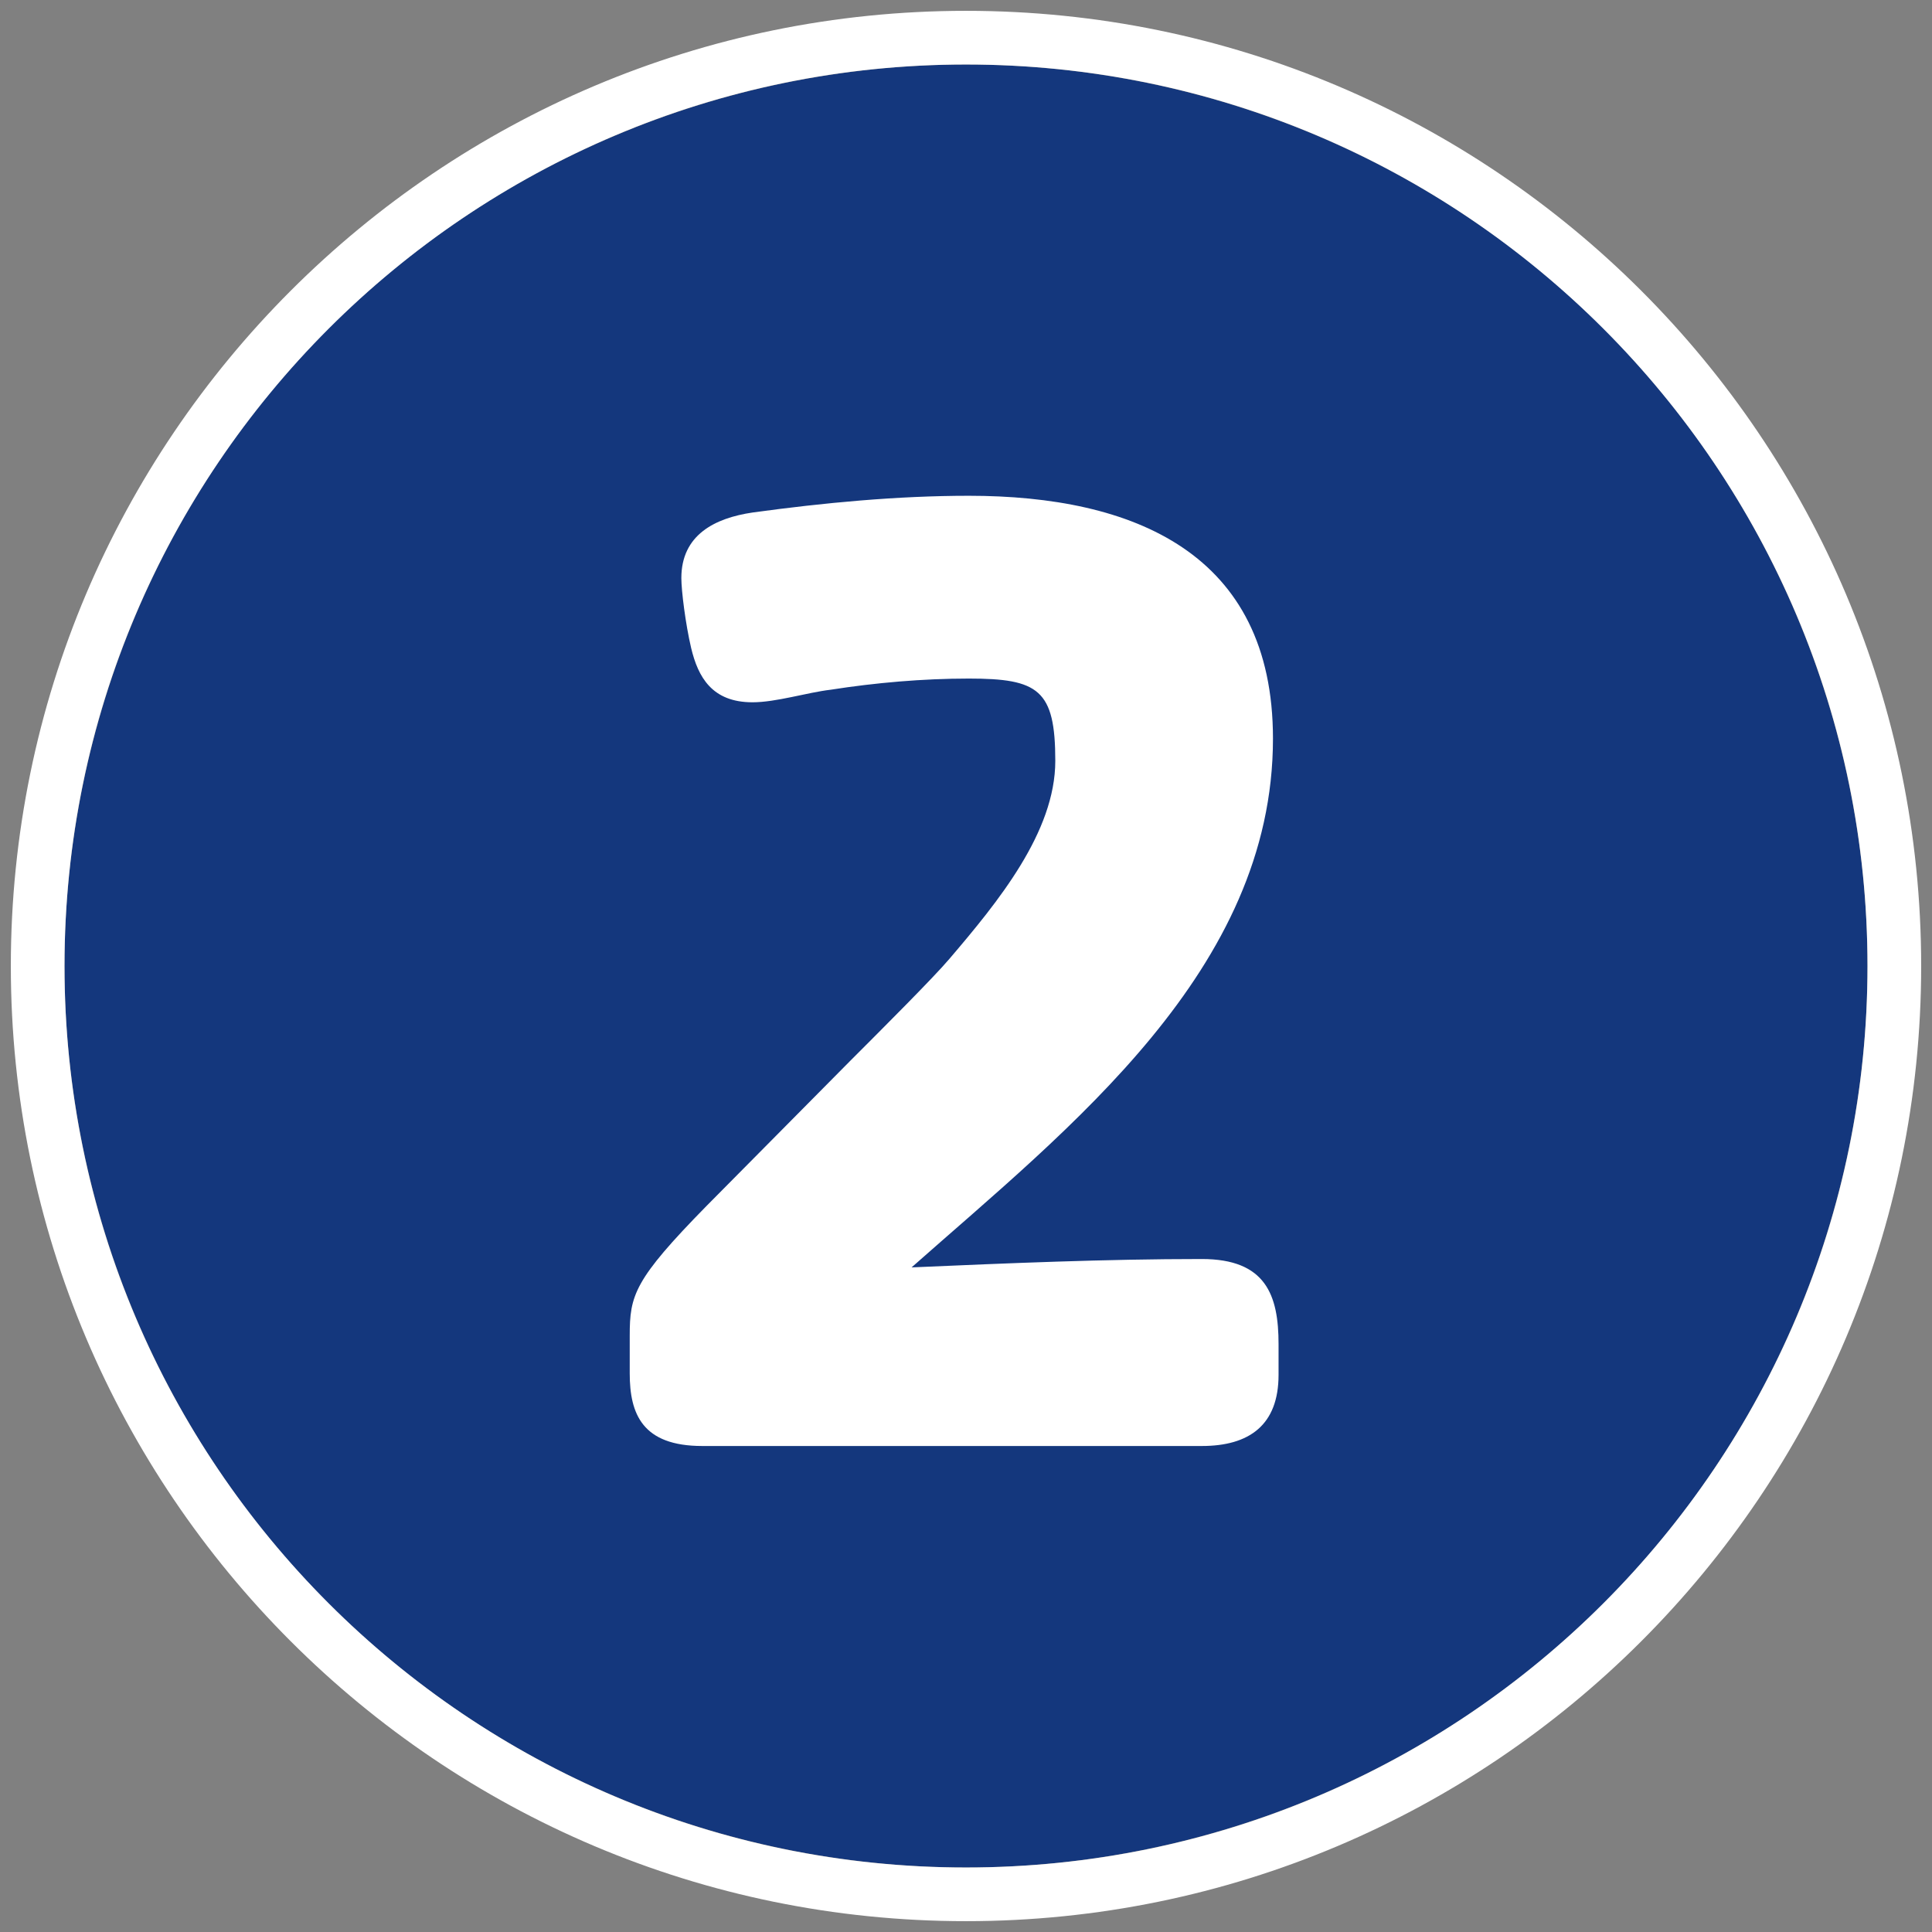<?xml version="1.0" encoding="UTF-8" standalone="no"?><!DOCTYPE svg PUBLIC "-//W3C//DTD SVG 1.1//EN" "http://www.w3.org/Graphics/SVG/1.1/DTD/svg11.dtd"><svg width="100%" height="100%" viewBox="0 0 150 150" version="1.1" xmlns="http://www.w3.org/2000/svg" xmlns:xlink="http://www.w3.org/1999/xlink" xml:space="preserve" xmlns:serif="http://www.serif.com/" style="fill-rule:evenodd;clip-rule:evenodd;stroke-linejoin:round;stroke-miterlimit:2;"><rect x="0" y="0" width="150" height="150" fill="#808080" stroke="none"/><circle cx="75" cy="75" r="69.992" style="fill:#14377d;"/><path d="M75,0.841c40.93,-0 74.159,33.229 74.159,74.159c0,40.93 -33.229,74.159 -74.159,74.159c-40.93,0 -74.159,-33.229 -74.159,-74.159c-0,-40.93 33.229,-74.159 74.159,-74.159Zm0,4.167c-38.63,-0 -69.992,31.362 -69.992,69.992c-0,38.63 31.362,69.992 69.992,69.992c38.63,0 69.992,-31.362 69.992,-69.992c0,-38.63 -31.362,-69.992 -69.992,-69.992Z" style="fill:#fff;"/><path d="M66.008,82.367l-11.158,11.266c-5.633,5.742 -5.958,6.934 -5.958,10.075l-0,2.925c-0,3.142 0.975,5.634 5.633,5.634l38.783,-0c3.684,-0 5.959,-1.625 5.959,-5.525l-0,-2.384c-0,-3.791 -0.975,-6.608 -5.959,-6.608c-7.475,0 -15.058,0.325 -22.533,0.65c12.242,-10.833 28.058,-23.075 28.058,-41.058c0,-14.409 -10.833,-18.85 -23.616,-18.85c-5.525,-0 -11.267,0.541 -16.792,1.3c-2.925,0.433 -5.525,1.733 -5.525,5.091c0,0.975 0.325,3.575 0.758,5.417c0.542,2.275 1.625,4.225 4.767,4.225c1.842,0 4.225,-0.758 6.067,-0.975c3.466,-0.542 7.15,-0.867 10.725,-0.867c5.416,0 6.716,0.867 6.716,6.392c0,5.525 -4.441,10.942 -8.233,15.383c-1.192,1.409 -5.092,5.309 -7.692,7.909Z" style="fill:#fff;fill-rule:nonzero;"/></svg>